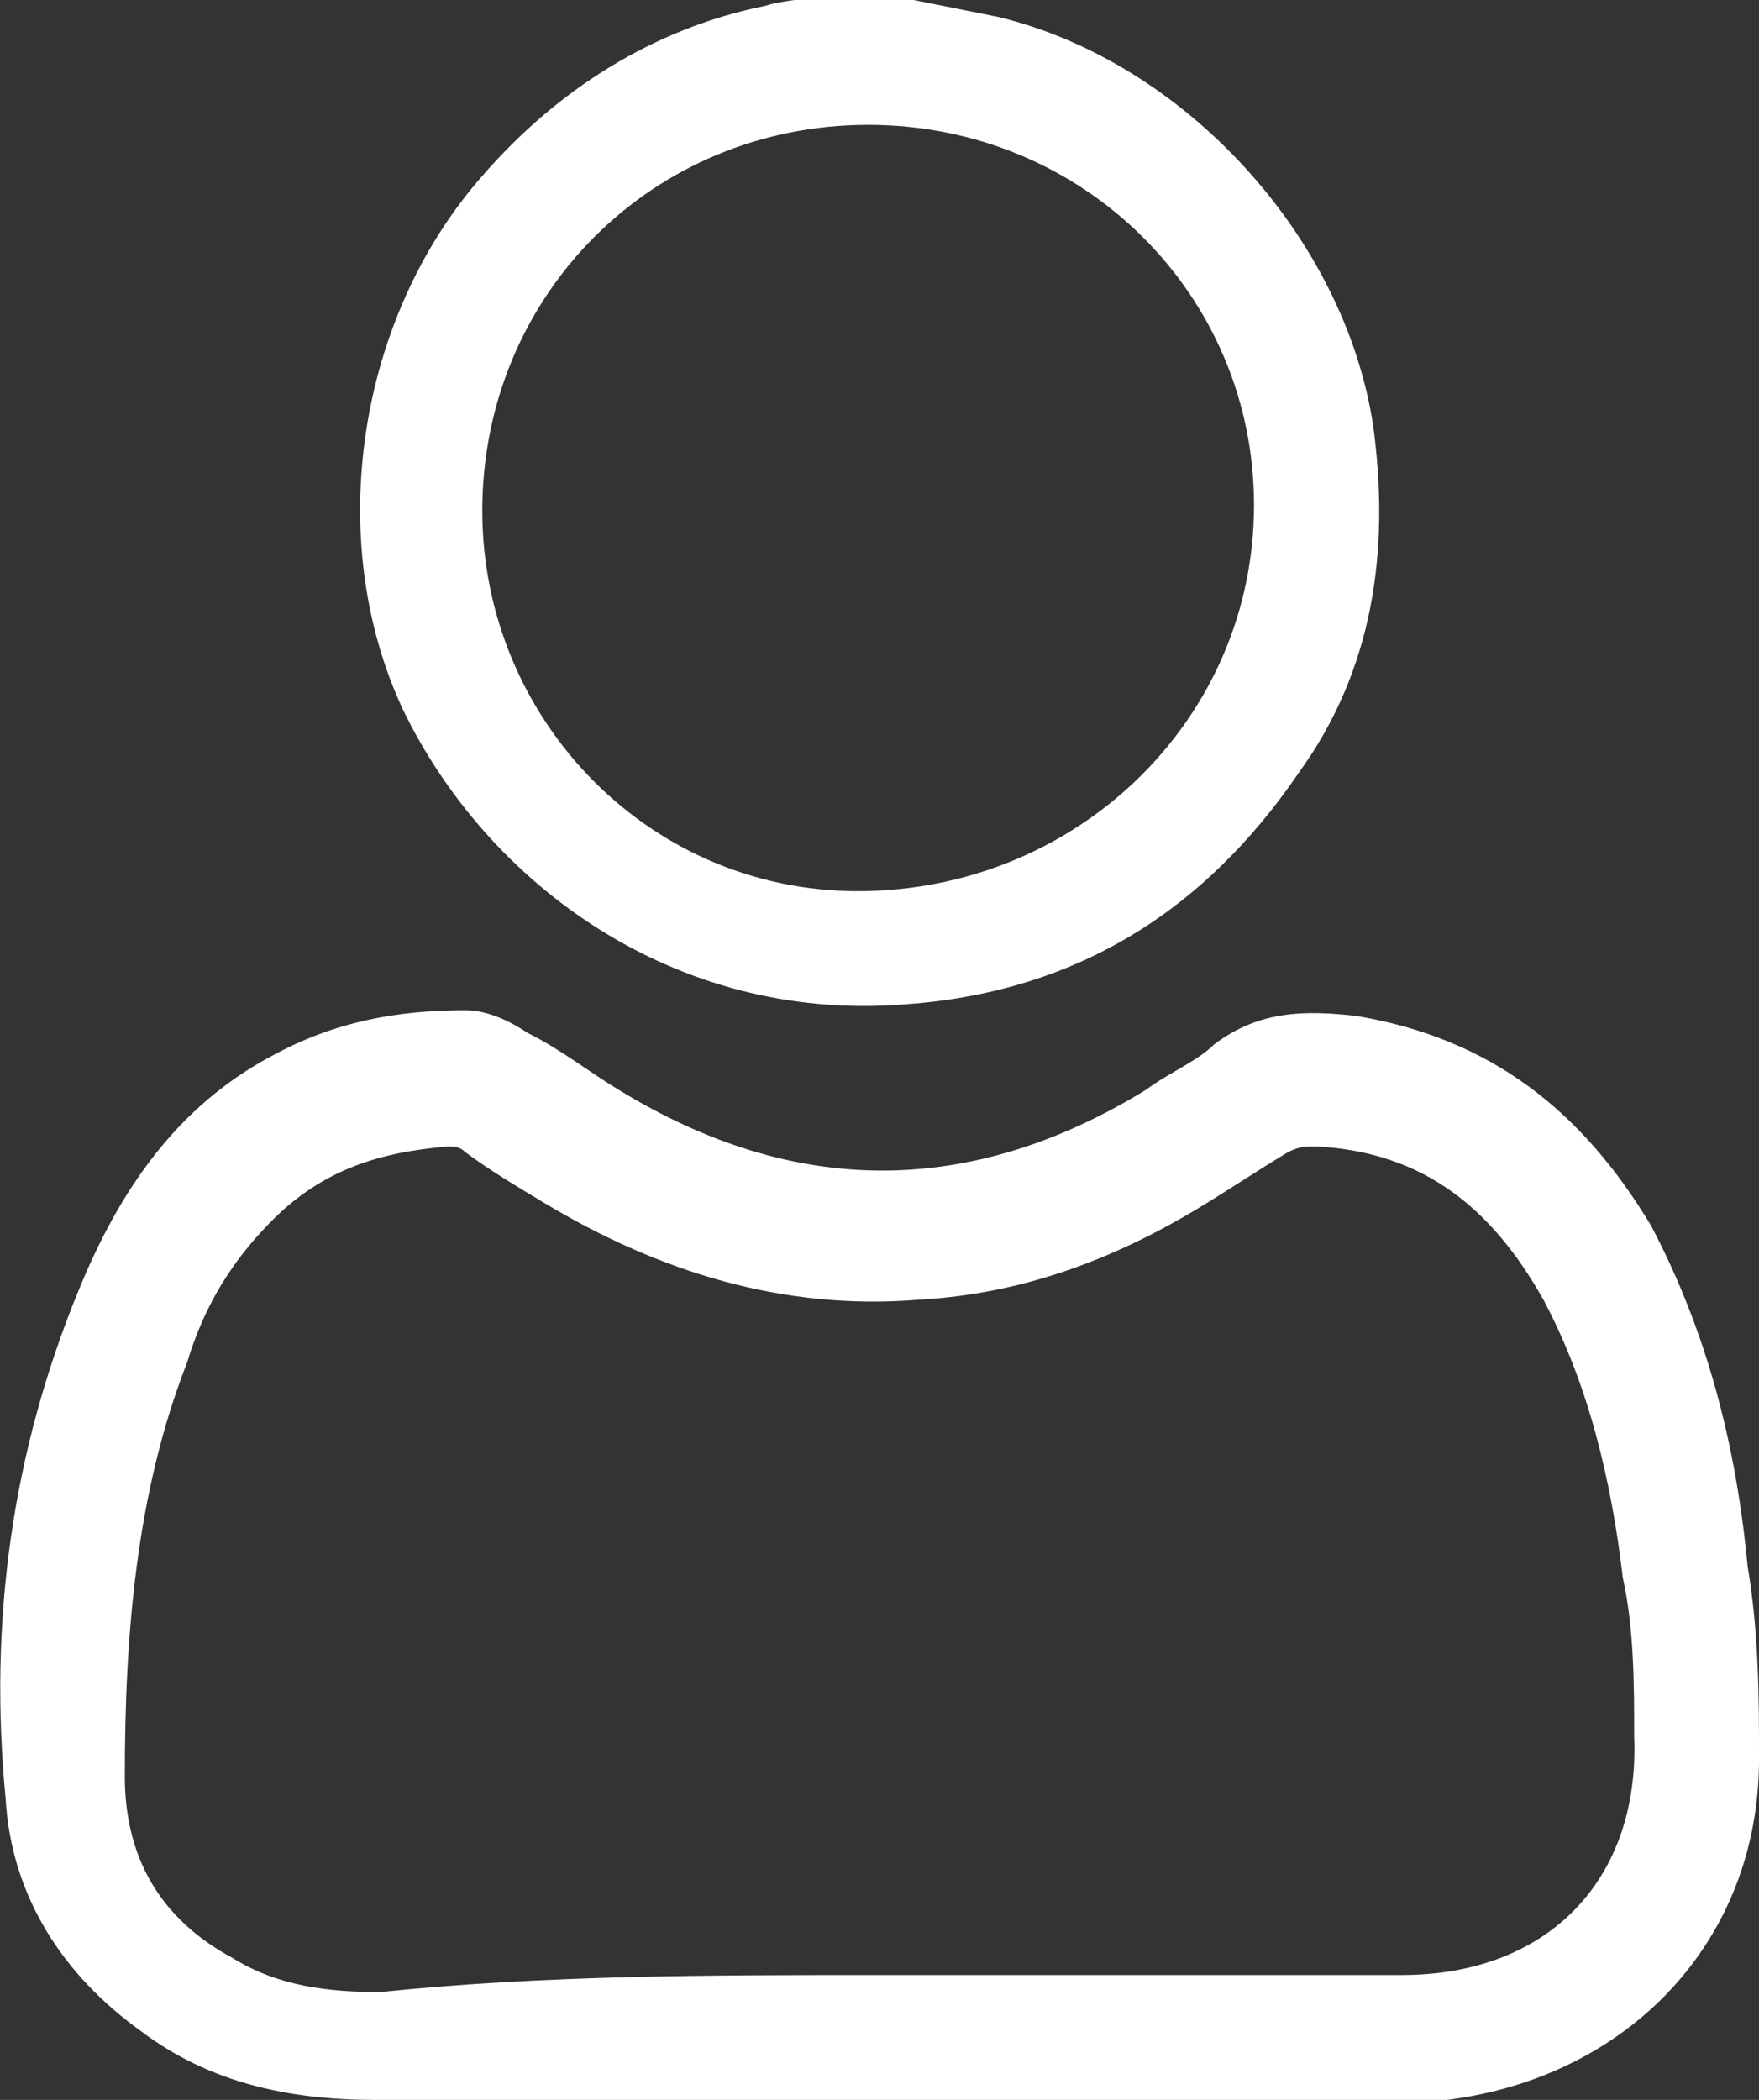 <?xml version="1.0" encoding="utf-8"?>
<!-- Generator: Adobe Illustrator 23.0.0, SVG Export Plug-In . SVG Version: 6.00 Build 0)  -->
<svg version="1.1" id="Layer_1" xmlns="http://www.w3.org/2000/svg" xmlns:xlink="http://www.w3.org/1999/xlink" x="0px" y="0px"
	 viewBox="0 0 31 37" style="enable-background:new 0 0 31 37;" xml:space="preserve">
<rect x="0" y="0" width="31" height="37" fill="#333333" stroke="none"/>
<style type="text/css">
	.st0{clip-path:url(#SVGID_2_);}
	.st1{fill:#fff;}
</style>
<g>
	<defs>
		<rect id="SVGID_1_" width="31" height="37"/>
	</defs>
	<clipPath id="SVGID_2_">
		<use xlink:href="#SVGID_1_"  style="overflow:visible;"/>
	</clipPath>
	<g class="st0">
		<path class="st1" d="M16.1,0c0.5,0.1,1,0.2,1.5,0.3c3.3,0.8,6.1,3.9,6.6,7.2c0.3,2.2,0,4.3-1.3,6.1c-1.7,2.5-4,3.9-7,4.1
			c-4,0.3-7.3-2.1-8.8-5.2c-1.4-3-0.8-6.9,1.4-9.4c1.3-1.5,3-2.6,5-3c0.3-0.1,0.7-0.1,1-0.2C15,0,15.6,0,16.1,0z M22.1,8.9
			c0-3.7-3-6.7-6.8-6.7c-3.8,0-6.8,3-6.8,6.8c0,3.7,3,6.8,6.8,6.7C19.1,15.6,22.1,12.6,22.1,8.9z"/>
		<path class="st1" d="M15.5,37c-3,0-5.9,0-8.9,0c-1.5,0-2.9-0.3-4.1-1.2c-1.4-1-2.3-2.4-2.4-4.1c-0.3-3.1,0.1-6.1,1.3-9
			c0.7-1.7,1.7-3.2,3.4-4.1c1.1-0.6,2.2-0.8,3.4-0.8c0.4,0,0.8,0.2,1.1,0.4c0.6,0.3,1.1,0.7,1.6,1c3.1,1.9,6.2,1.9,9.3,0
			c0.4-0.3,0.9-0.5,1.2-0.8c0.8-0.6,1.6-0.6,2.5-0.5c2.4,0.4,4,1.7,5.2,3.7c1,1.9,1.5,3.9,1.7,6C31,28.8,31,29.9,31,31
			c0,3.2-2.3,5.6-5.5,6c-0.4,0-0.8,0.1-1.3,0.1C21.3,37,18.4,37,15.5,37z M15.5,34.8c3.1,0,6.1,0,9.2,0c2.6,0,4.2-1.7,4.1-4.2
			c0-0.9,0-1.9-0.2-2.8c-0.2-1.7-0.6-3.4-1.4-4.9c-0.9-1.6-2.1-2.6-4-2.7c-0.2,0-0.3,0-0.5,0.1c-0.5,0.3-1.1,0.7-1.6,1
			c-1.5,0.9-3.1,1.5-4.9,1.6c-2.4,0.2-4.6-0.5-6.6-1.7c-0.5-0.3-1-0.6-1.4-0.9c-0.1-0.1-0.2-0.1-0.3-0.1c-1.2,0.1-2.2,0.4-3.1,1.3
			c-0.7,0.7-1.2,1.5-1.5,2.5c-0.9,2.3-1.1,4.8-1.1,7.3c0,1.4,0.6,2.5,1.9,3.2c0.8,0.5,1.7,0.6,2.6,0.6C9.6,34.8,12.5,34.8,15.5,34.8
			z"/>
	</g>
</g>
</svg>
